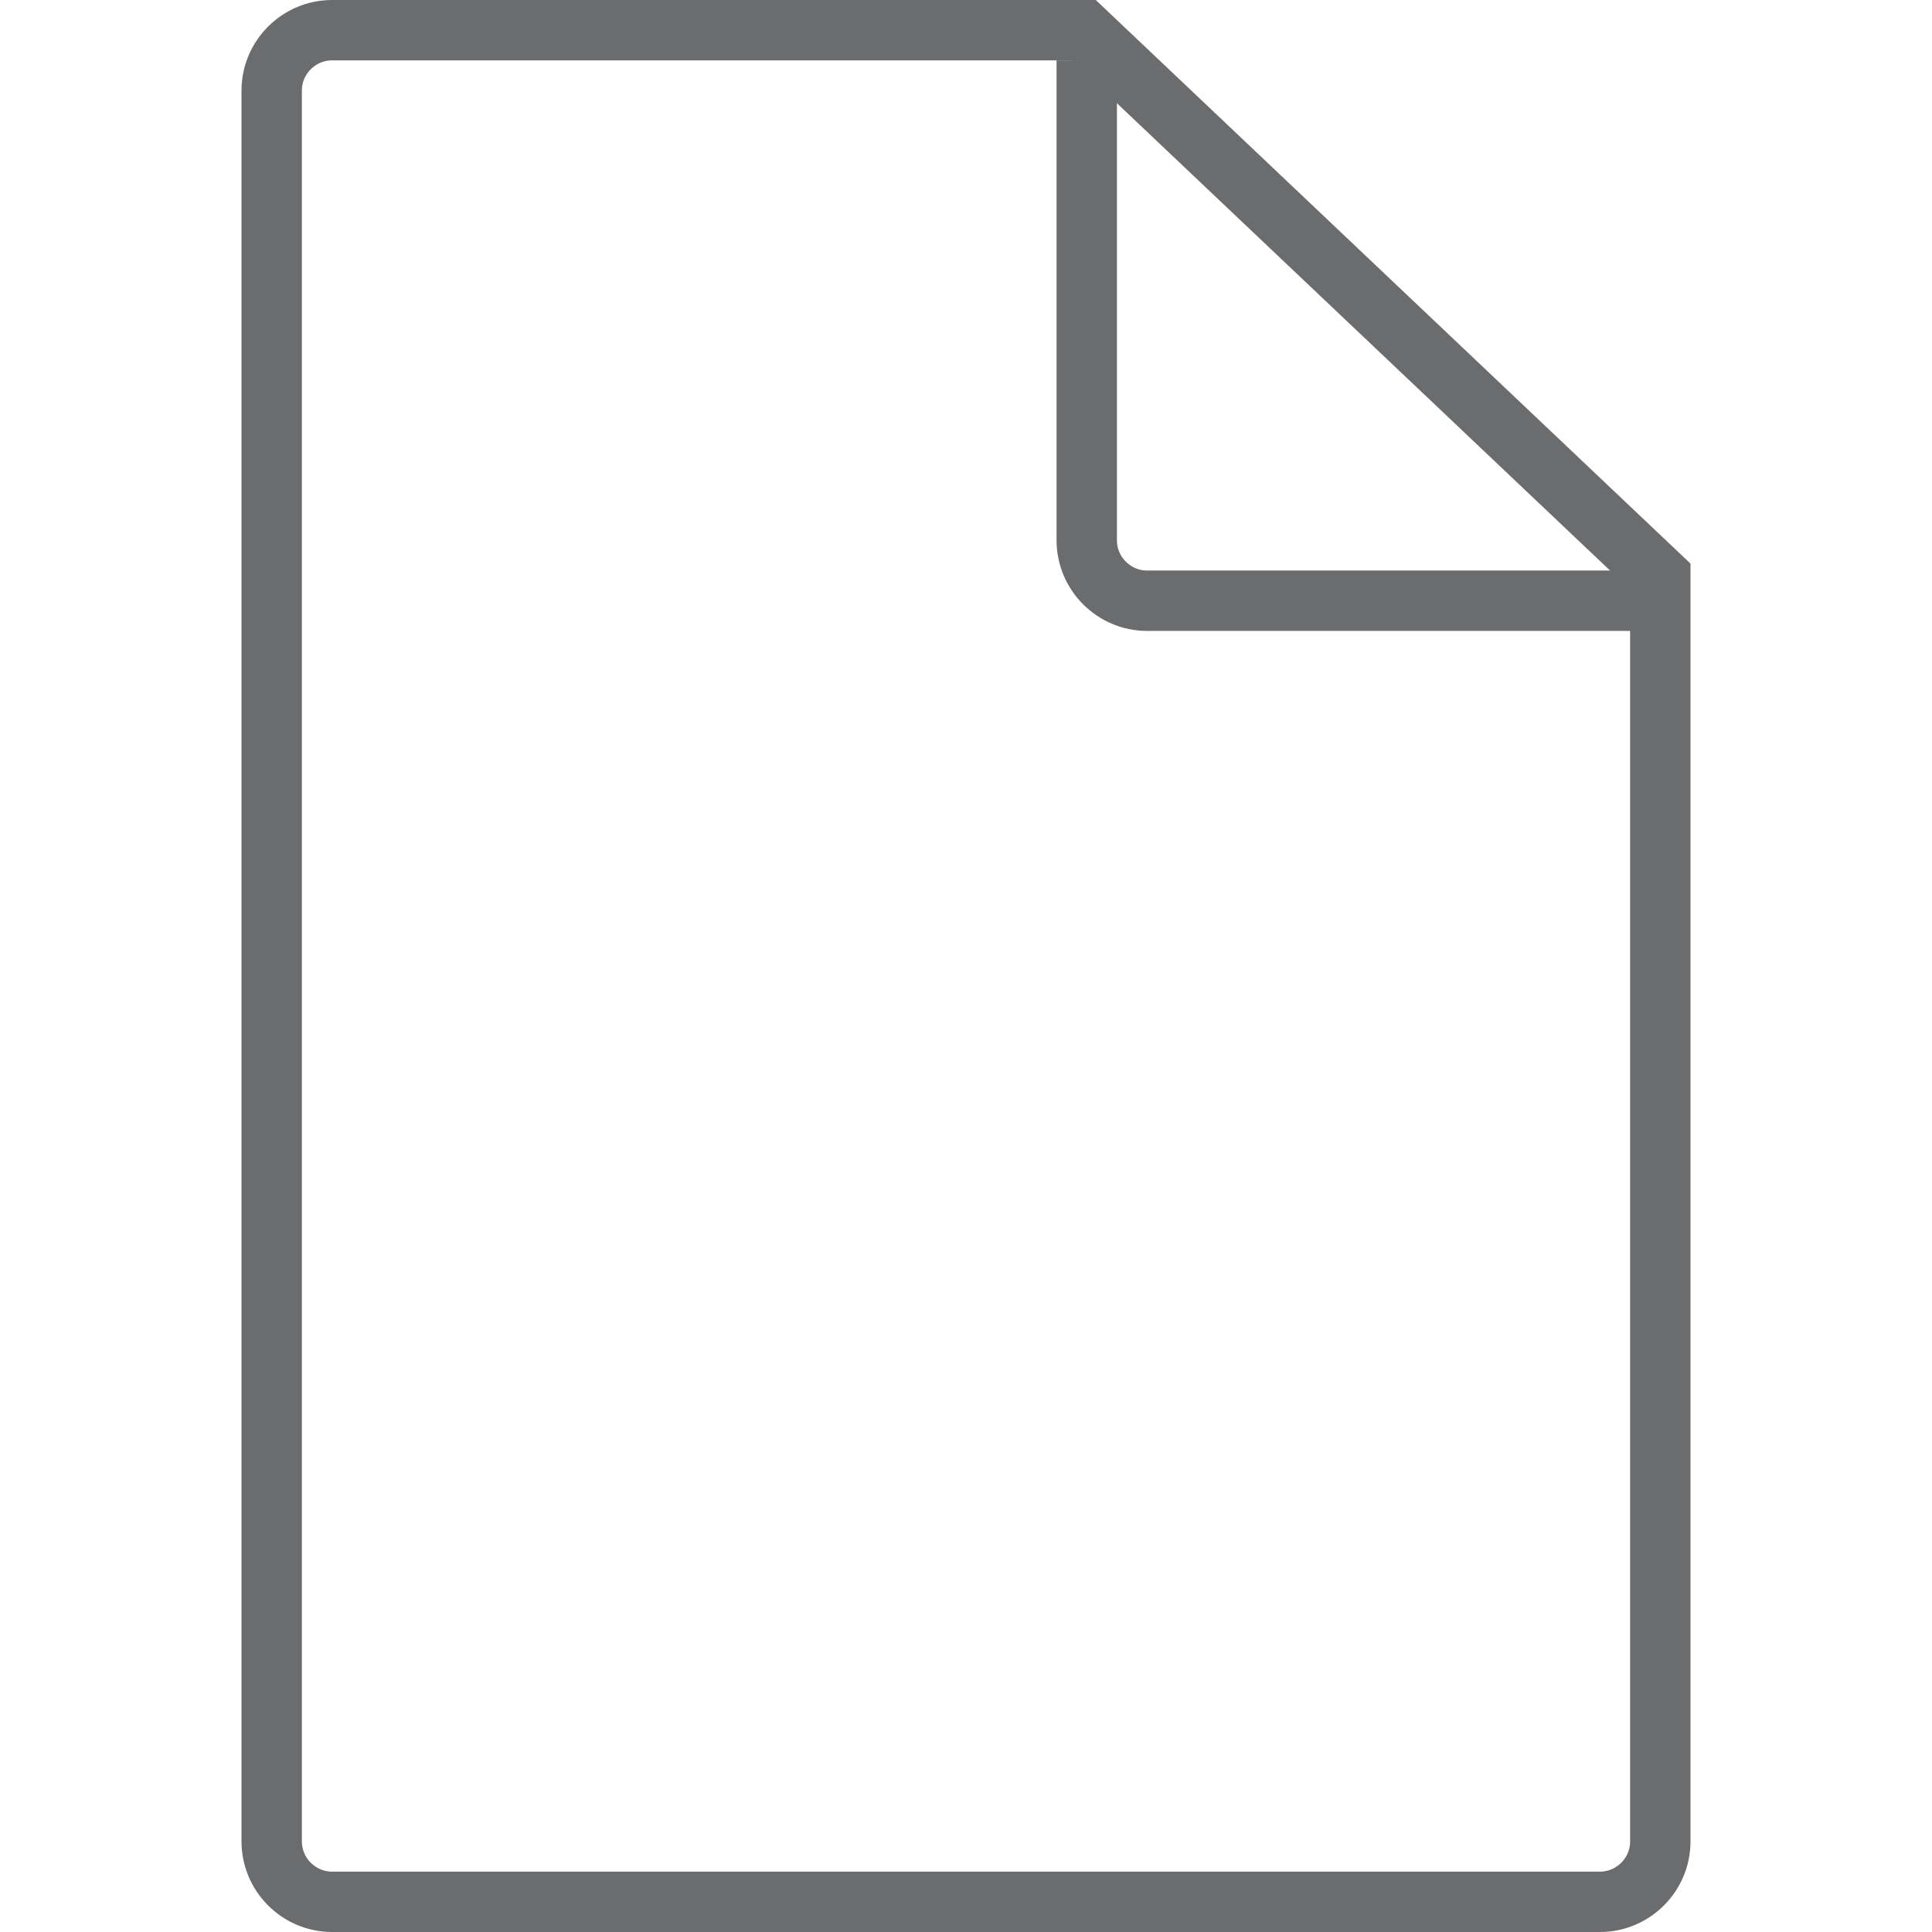 <?xml version="1.0" encoding="utf-8"?>

<!DOCTYPE svg PUBLIC "-//W3C//DTD SVG 1.1//EN" "http://www.w3.org/Graphics/SVG/1.1/DTD/svg11.dtd">
<!-- Скачано с сайта svg4.ru / Downloaded from svg4.ru -->
<svg version="1.1" id="Layer_1" xmlns:sketch="http://www.bohemiancoding.com/sketch/ns"
	 xmlns="http://www.w3.org/2000/svg" xmlns:xlink="http://www.w3.org/1999/xlink"  width="800px" height="800px"
	 viewBox="0 0 48 64" enable-background="new 0 0 48 64" xml:space="preserve">
<title>Document-empty</title>
<desc>Created with Sketch.</desc>
<g id="Page-1" sketch:type="MSPage">
	<g id="Document-empty" transform="translate(1, 1)" sketch:type="MSLayerGroup">
		<path id="Shape_1_" sketch:type="MSShapeGroup" fill="none" stroke="#6B6C6E" stroke-width="2" d="M46,57.9V60c0,1.1-0.9,2-2,2H2
			c-1.1,0-2-0.9-2-2V2c0-1.1,0.9-2,2-2h24.9L46,18.1v41.4"/>
		<path id="Shape" sketch:type="MSShapeGroup" fill="none" stroke="#6B6C6E" stroke-width="2" d="M46,18.9H29c-1.1,0-2-0.9-2-2V1"/>
	</g>
</g>
</svg>